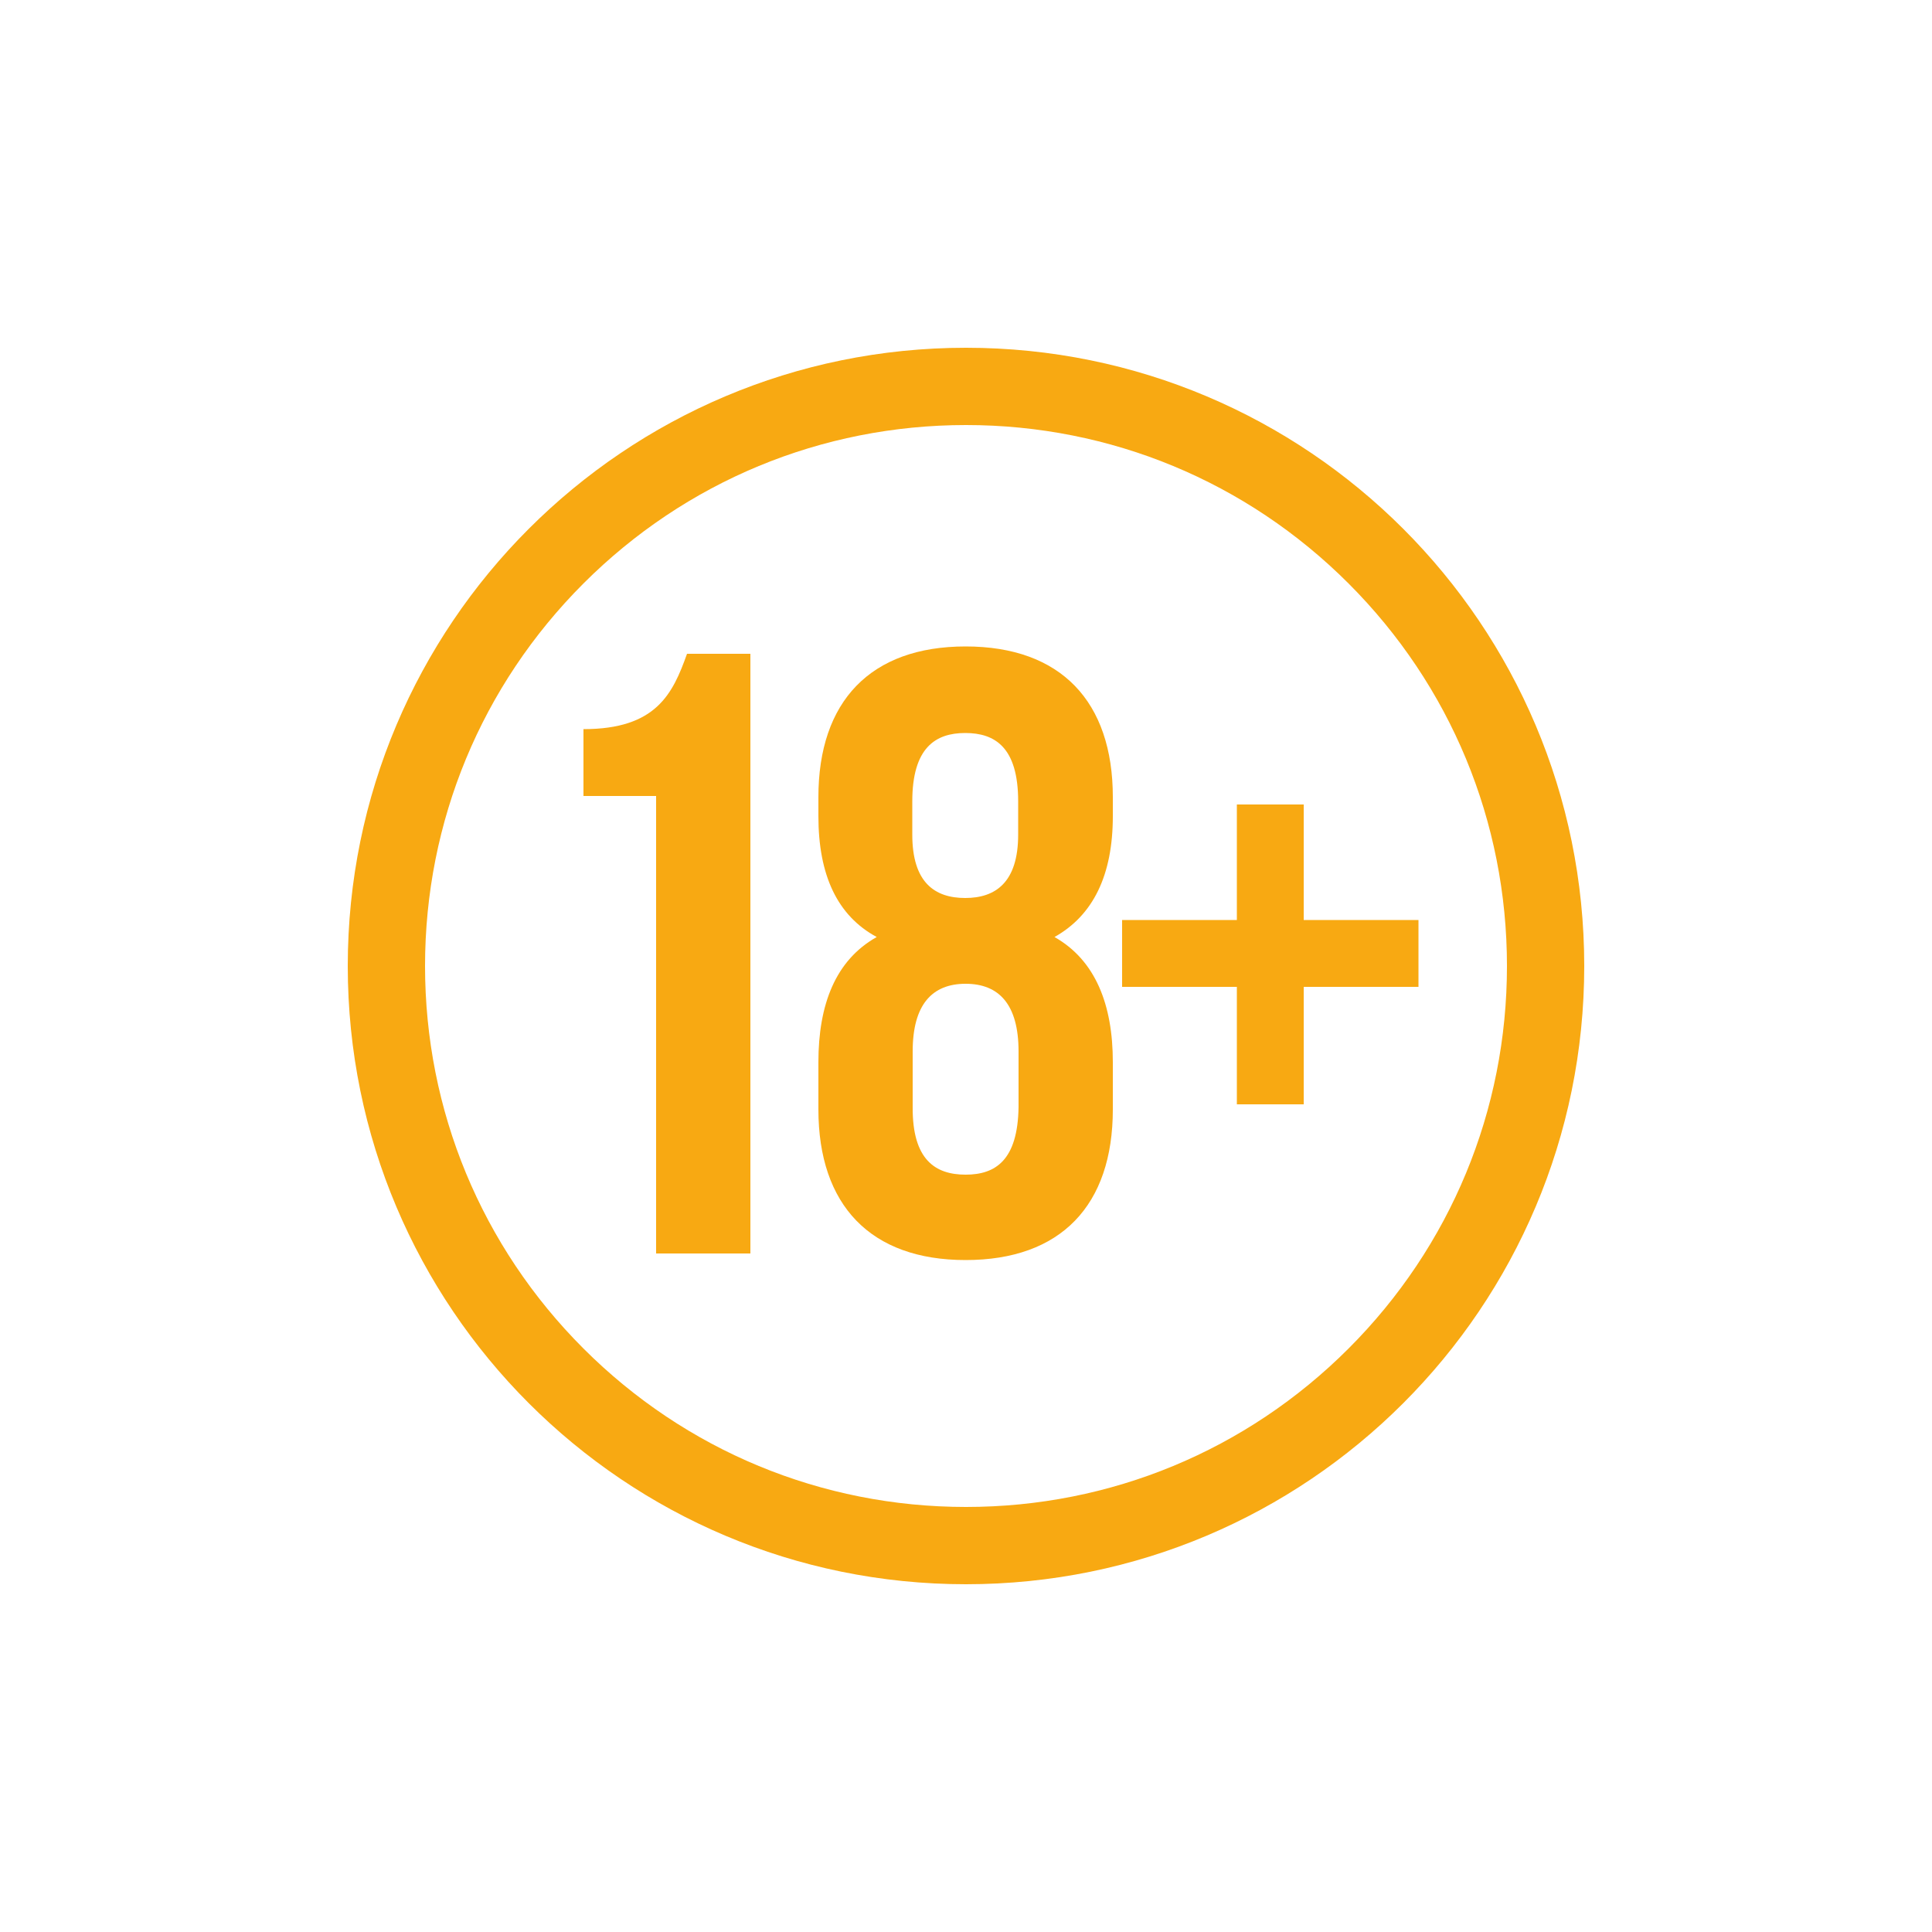 <?xml version="1.0" encoding="UTF-8"?> <!-- Generator: Adobe Illustrator 28.0.0, SVG Export Plug-In . SVG Version: 6.00 Build 0) --> <svg xmlns="http://www.w3.org/2000/svg" xmlns:xlink="http://www.w3.org/1999/xlink" x="0px" y="0px" viewBox="0 0 500 500" style="enable-background:new 0 0 500 500;" xml:space="preserve"> <style type="text/css"> .st0{fill:#F8A912;} .st1{fill-rule:evenodd;clip-rule:evenodd;fill:#F8A912;} </style> <g id="Layer_1"> </g> <g id="Layer_2"> <g> <path class="st0" d="M250,110c37.4,0,72.6,14.6,99,41c26.4,26.4,41,61.6,41,99s-14.6,72.6-41,99c-26.4,26.4-61.6,41-99,41 c-37.4,0-72.6-14.6-99-41c-26.4-26.4-41-61.6-41-99s14.6-72.6,41-99C177.4,124.6,212.6,110,250,110 M250,90 c-88.4,0-160,71.6-160,160s71.6,160,160,160c88.4,0,160-71.6,160-160S338.4,90,250,90L250,90z"></path> </g> <g> <path class="st0" d="M151,188.7c18.8,0,23.1-9.1,26.8-19.5h16.4v155.2h-24.4V206H151V188.7z"></path> <path class="st0" d="M249.9,326.1c-24.6,0-38.1-14.2-38.1-39v-12.2c0-14.9,4.4-26.4,15.1-32.4c-10.2-5.5-15.1-16-15.1-31.3v-4.9 c0-24.8,13.5-39,38.1-39s38.1,14.2,38.1,39v4.9c0,15.3-5.1,25.7-15.1,31.3c10.6,6,15.1,17.5,15.1,32.4v12.2 C288,312,274.5,326.1,249.9,326.1z M236.1,216c0,12.4,5.8,16.4,13.7,16.4c7.8,0,13.7-4,13.7-16.4v-8.6c0-14-6-17.7-13.7-17.7 s-13.7,3.8-13.7,17.7V216z M249.9,304c7.8,0,13.5-3.8,13.7-17.5v-14.4c0-12.2-5.1-17.5-13.7-17.5s-13.7,5.3-13.7,17.5v14.4 C236.1,300.2,242.1,304,249.9,304z"></path> <path class="st0" d="M337.4,238.1h29.7v17.3h-29.7v30.4h-17.3v-30.4h-29.7v-17.3h29.7v-29.9h17.3V238.1z"></path> </g> </g> </svg> 